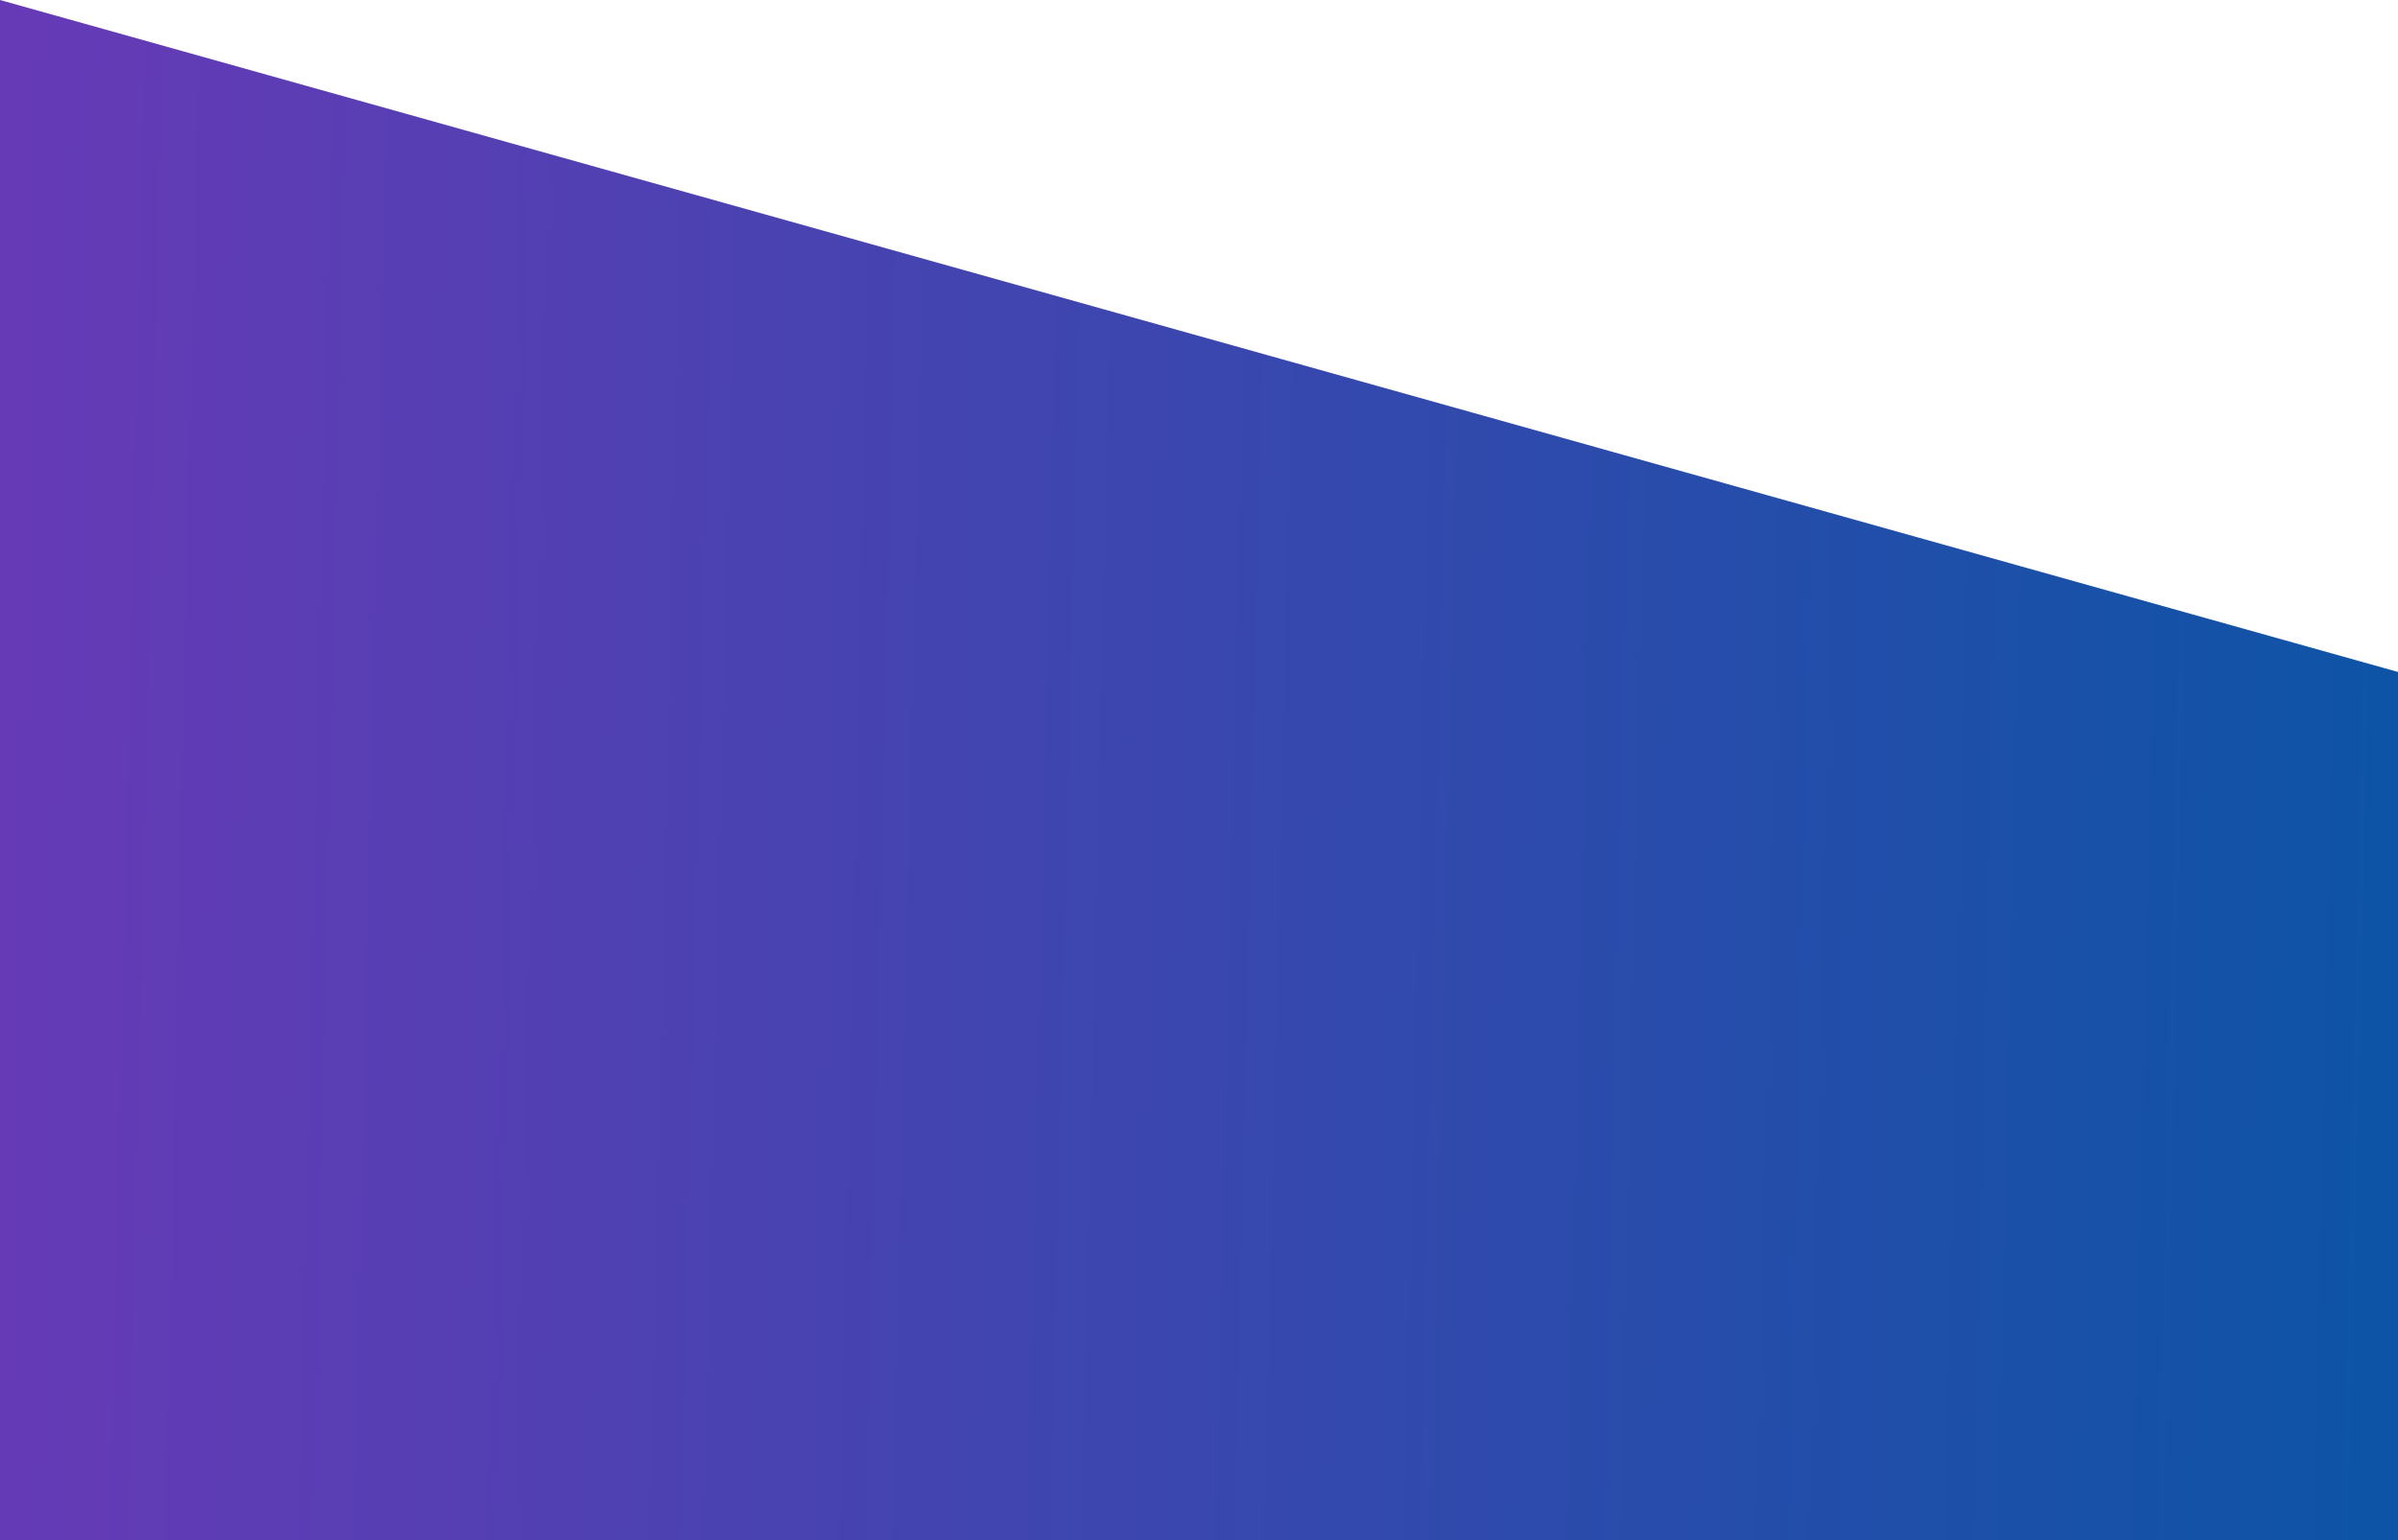 <?xml version="1.0" encoding="UTF-8"?> <svg xmlns="http://www.w3.org/2000/svg" width="1200" height="771" viewBox="0 0 1200 771" fill="none"> <path fill-rule="evenodd" clip-rule="evenodd" d="M0 0V771H1200V336.365L0 0Z" fill="url(#paint0_linear_252_10)"></path> <defs> <linearGradient id="paint0_linear_252_10" x1="5.90531e-05" y1="536" x2="1200" y2="564" gradientUnits="userSpaceOnUse"> <stop stop-color="#663AB6"></stop> <stop offset="1" stop-color="#0D54A6"></stop> </linearGradient> </defs> </svg> 